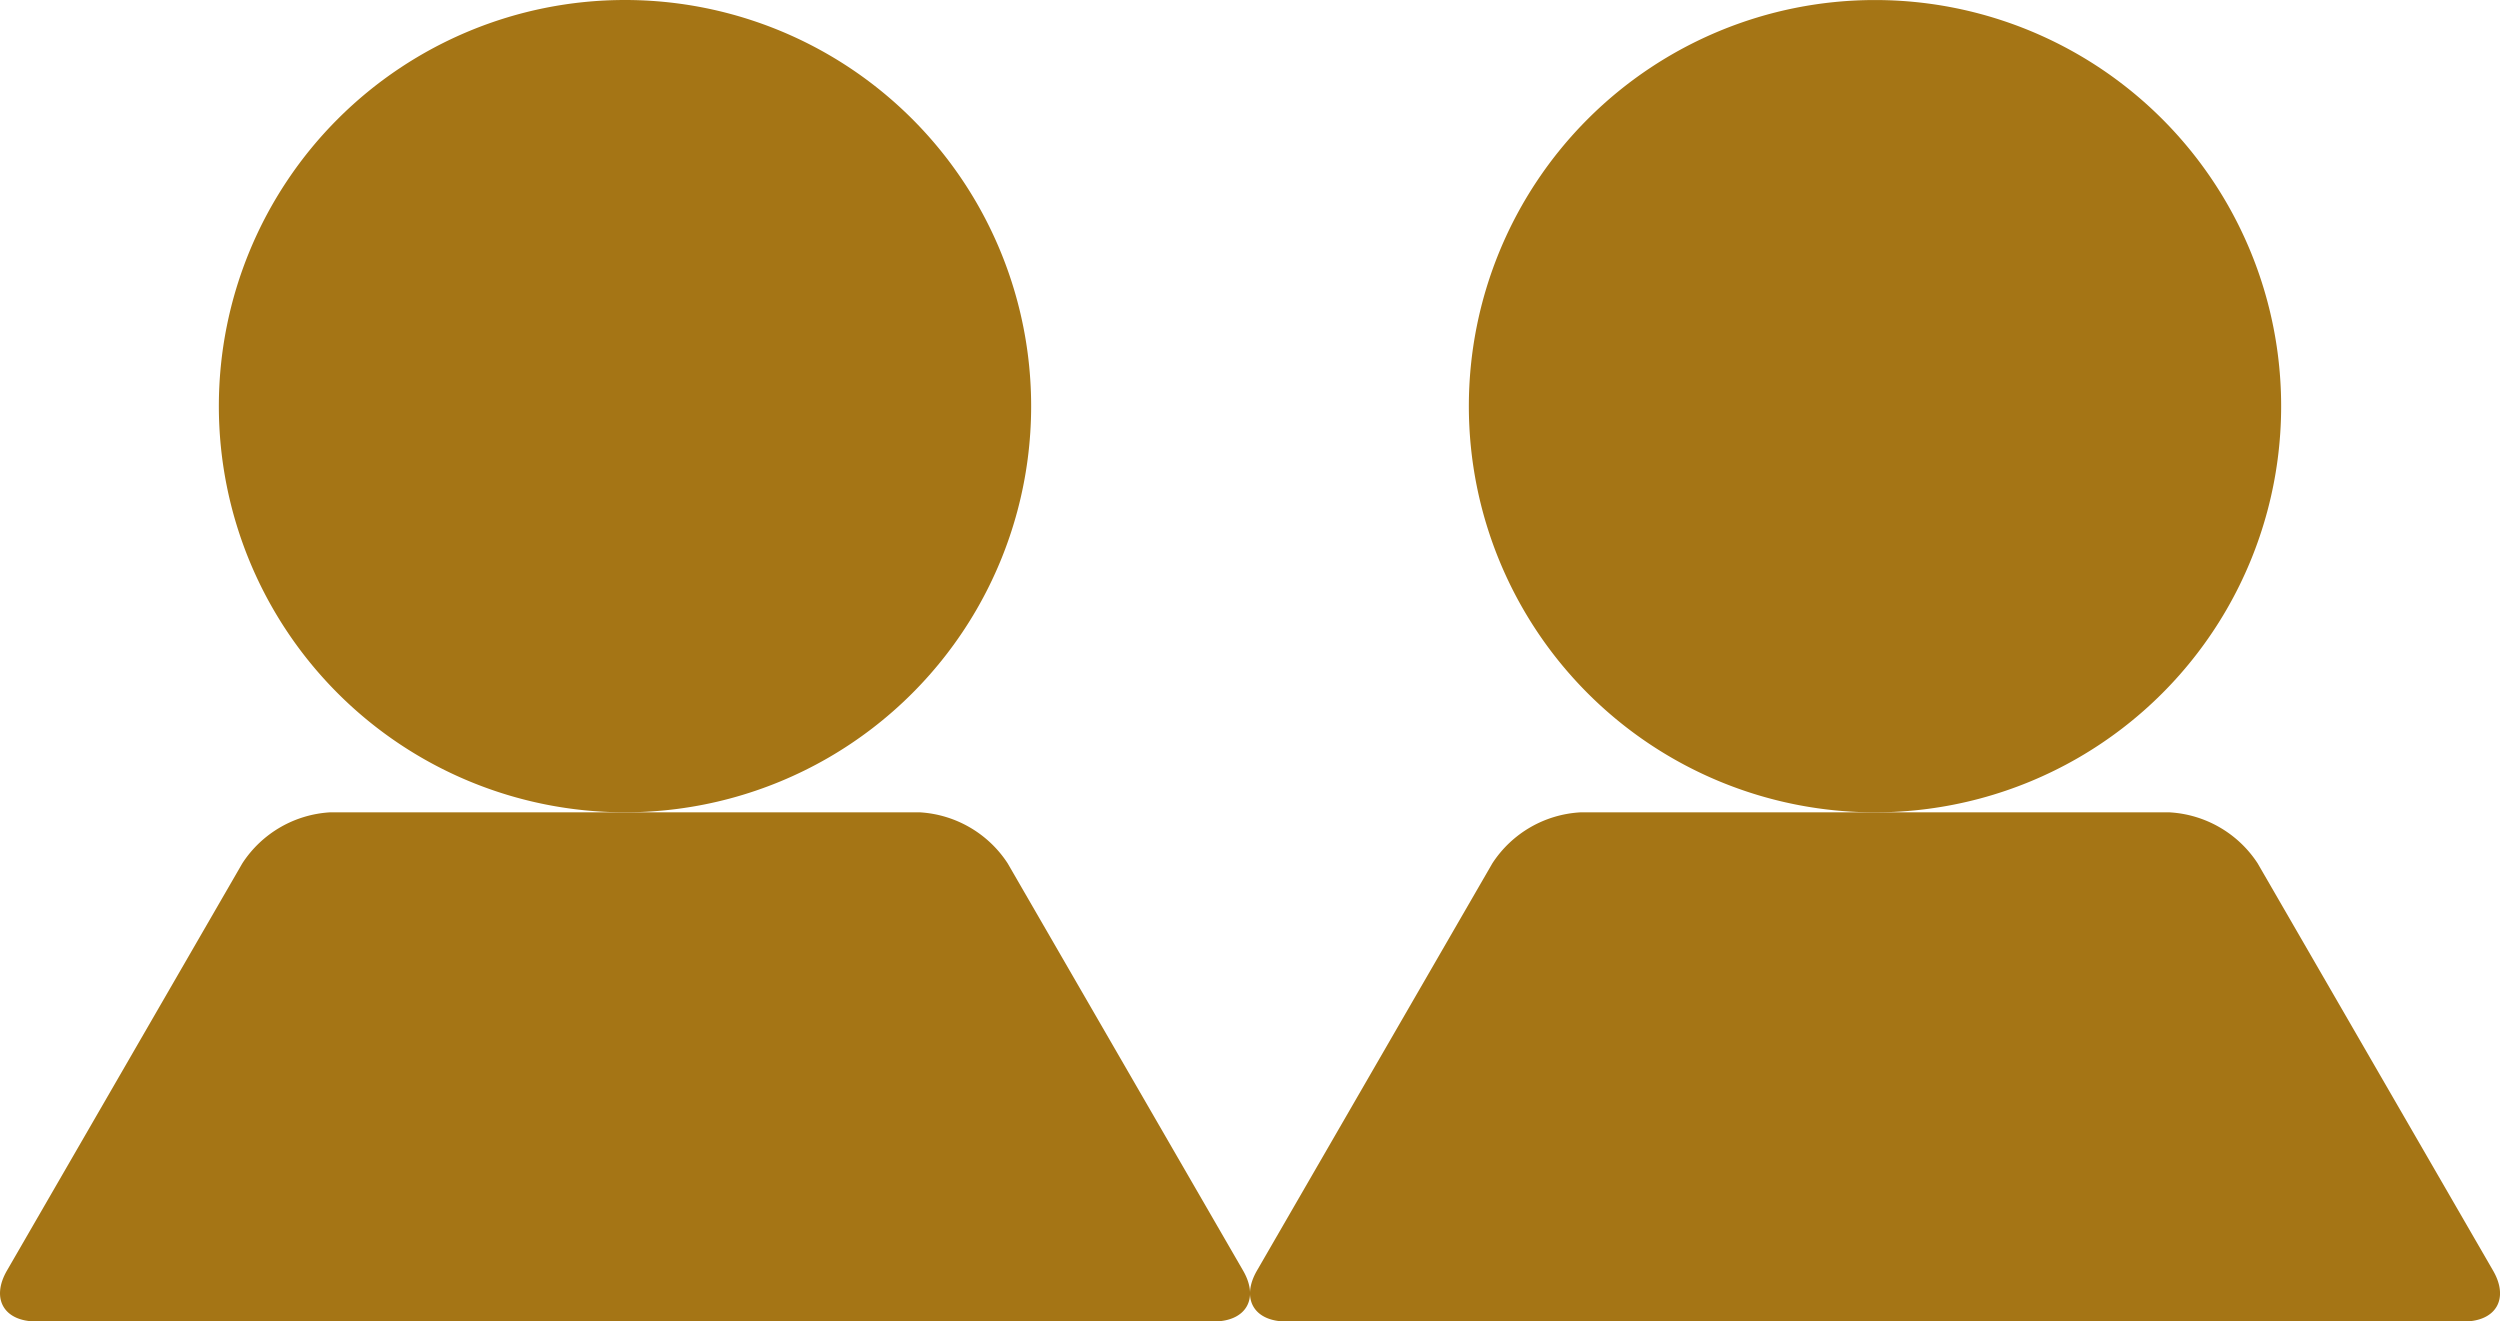 <svg xmlns="http://www.w3.org/2000/svg" xmlns:xlink="http://www.w3.org/1999/xlink" width="71.076" height="37.57" viewBox="0 0 71.076 37.57">
  <defs>
    <clipPath id="clip-path">
      <path id="Trazado_277" data-name="Trazado 277" d="M0-26.068H35.538v-37.57H0Z" transform="translate(0 63.638)" fill="none"/>
    </clipPath>
  </defs>
  <g id="Grupo_543" data-name="Grupo 543" transform="translate(-801.601 -330.254)">
    <g id="Grupo_512" data-name="Grupo 512" transform="translate(837.139 393.893)">
      <g id="Grupo_511" data-name="Grupo 511" transform="translate(0 -63.638)" clip-path="url(#clip-path)">
        <g id="Grupo_509" data-name="Grupo 509" transform="translate(0 23.094)">
          <path id="Trazado_275" data-name="Trazado 275" d="M-6.524,0A3.2,3.2,0,0,0-9.034,1.449l-6.692,11.578c-.463.8-.089,1.449.836,1.449H18.579c.924,0,1.3-.649.836-1.449L12.722,1.449A3.207,3.207,0,0,0,10.211,0Z" transform="translate(15.925)" fill="#a57515"/>
        </g>
        <g id="Grupo_510" data-name="Grupo 510" transform="translate(6.222 0)">
          <path id="Trazado_276" data-name="Trazado 276" d="M-8.012-16.024A11.547,11.547,0,0,0,3.535-27.571,11.547,11.547,0,0,0-8.012-39.118,11.547,11.547,0,0,0-19.559-27.571,11.547,11.547,0,0,0-8.012-16.024" transform="translate(19.559 39.118)" fill="#a57515"/>
        </g>
      </g>
    </g>
    <g id="Grupo_511-2" data-name="Grupo 511" transform="translate(801.601 330.254)" clip-path="url(#clip-path)">
      <g id="Grupo_509-2" data-name="Grupo 509" transform="translate(0 23.094)">
        <path id="Trazado_275-2" data-name="Trazado 275" d="M-6.524,0A3.2,3.2,0,0,0-9.034,1.449l-6.692,11.578c-.463.8-.089,1.449.836,1.449H18.579c.924,0,1.3-.649.836-1.449L12.722,1.449A3.207,3.207,0,0,0,10.211,0Z" transform="translate(15.925)" fill="#a57515"/>
      </g>
      <g id="Grupo_510-2" data-name="Grupo 510" transform="translate(6.222 0)">
        <path id="Trazado_276-2" data-name="Trazado 276" d="M-8.012-16.024A11.547,11.547,0,0,0,3.535-27.571,11.547,11.547,0,0,0-8.012-39.118,11.547,11.547,0,0,0-19.559-27.571,11.547,11.547,0,0,0-8.012-16.024" transform="translate(19.559 39.118)" fill="#a57515"/>
      </g>
    </g>
  </g>
</svg>
